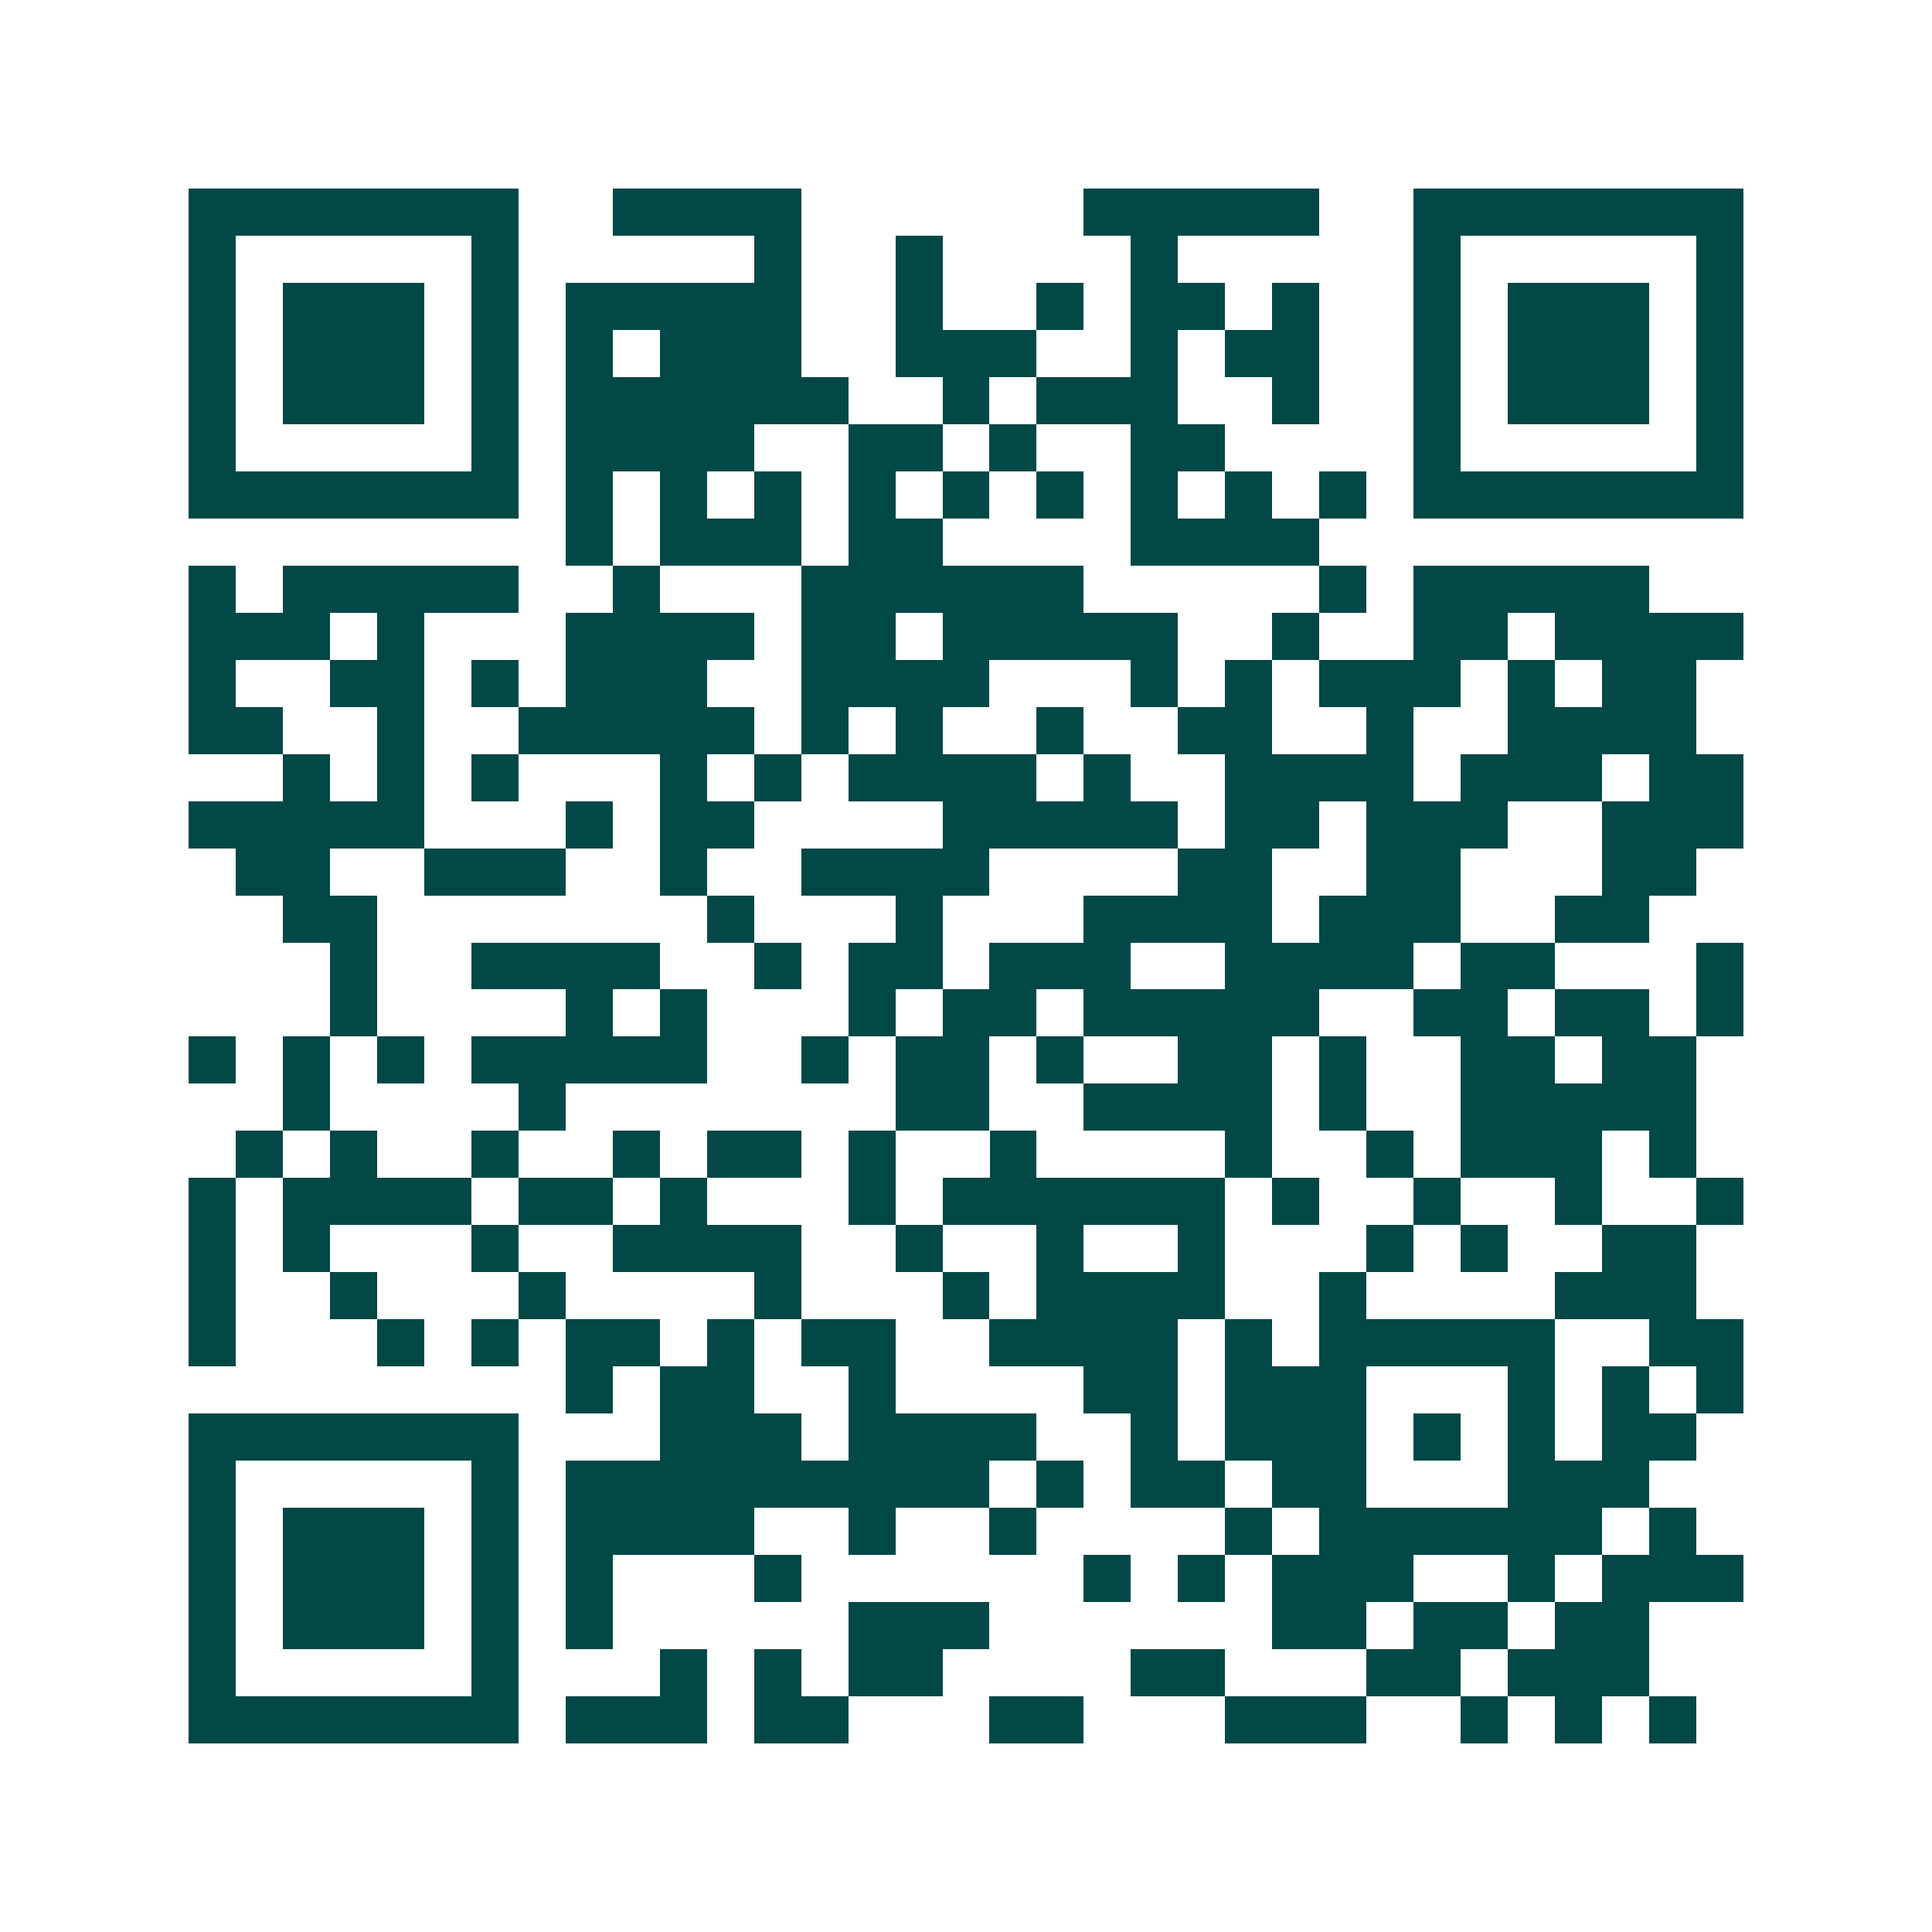 <svg xmlns="http://www.w3.org/2000/svg" width="200" height="200" viewBox="0 0 41 41" shape-rendering="crispEdges"><path fill="#ffffff" d="M0 0h41v41H0z"/><path stroke="#014847" d="M4 4.5h7m2 0h4m6 0h5m2 0h7M4 5.5h1m5 0h1m5 0h1m2 0h1m4 0h1m5 0h1m5 0h1M4 6.5h1m1 0h3m1 0h1m1 0h5m2 0h1m2 0h1m1 0h2m1 0h1m2 0h1m1 0h3m1 0h1M4 7.5h1m1 0h3m1 0h1m1 0h1m1 0h3m2 0h3m2 0h1m1 0h2m2 0h1m1 0h3m1 0h1M4 8.5h1m1 0h3m1 0h1m1 0h6m2 0h1m1 0h3m2 0h1m2 0h1m1 0h3m1 0h1M4 9.5h1m5 0h1m1 0h4m2 0h2m1 0h1m2 0h2m4 0h1m5 0h1M4 10.5h7m1 0h1m1 0h1m1 0h1m1 0h1m1 0h1m1 0h1m1 0h1m1 0h1m1 0h1m1 0h7M12 11.5h1m1 0h3m1 0h2m4 0h4M4 12.5h1m1 0h5m2 0h1m3 0h6m5 0h1m1 0h5M4 13.5h3m1 0h1m3 0h4m1 0h2m1 0h5m2 0h1m2 0h2m1 0h4M4 14.5h1m2 0h2m1 0h1m1 0h3m2 0h4m3 0h1m1 0h1m1 0h3m1 0h1m1 0h2M4 15.5h2m2 0h1m2 0h5m1 0h1m1 0h1m2 0h1m2 0h2m2 0h1m2 0h4M6 16.5h1m1 0h1m1 0h1m3 0h1m1 0h1m1 0h4m1 0h1m2 0h4m1 0h3m1 0h2M4 17.5h5m3 0h1m1 0h2m4 0h5m1 0h2m1 0h3m2 0h3M5 18.5h2m2 0h3m2 0h1m2 0h4m4 0h2m2 0h2m3 0h2M6 19.5h2m7 0h1m3 0h1m3 0h4m1 0h3m2 0h2M7 20.5h1m2 0h4m2 0h1m1 0h2m1 0h3m2 0h4m1 0h2m3 0h1M7 21.5h1m4 0h1m1 0h1m3 0h1m1 0h2m1 0h5m2 0h2m1 0h2m1 0h1M4 22.5h1m1 0h1m1 0h1m1 0h5m2 0h1m1 0h2m1 0h1m2 0h2m1 0h1m2 0h2m1 0h2M6 23.5h1m4 0h1m7 0h2m2 0h4m1 0h1m2 0h5M5 24.5h1m1 0h1m2 0h1m2 0h1m1 0h2m1 0h1m2 0h1m4 0h1m2 0h1m1 0h3m1 0h1M4 25.5h1m1 0h4m1 0h2m1 0h1m3 0h1m1 0h6m1 0h1m2 0h1m2 0h1m2 0h1M4 26.5h1m1 0h1m3 0h1m2 0h4m2 0h1m2 0h1m2 0h1m3 0h1m1 0h1m2 0h2M4 27.5h1m2 0h1m3 0h1m4 0h1m3 0h1m1 0h4m2 0h1m4 0h3M4 28.5h1m3 0h1m1 0h1m1 0h2m1 0h1m1 0h2m2 0h4m1 0h1m1 0h5m2 0h2M12 29.5h1m1 0h2m2 0h1m4 0h2m1 0h3m3 0h1m1 0h1m1 0h1M4 30.5h7m3 0h3m1 0h4m2 0h1m1 0h3m1 0h1m1 0h1m1 0h2M4 31.5h1m5 0h1m1 0h9m1 0h1m1 0h2m1 0h2m3 0h3M4 32.5h1m1 0h3m1 0h1m1 0h4m2 0h1m2 0h1m4 0h1m1 0h6m1 0h1M4 33.5h1m1 0h3m1 0h1m1 0h1m3 0h1m6 0h1m1 0h1m1 0h3m2 0h1m1 0h3M4 34.5h1m1 0h3m1 0h1m1 0h1m5 0h3m6 0h2m1 0h2m1 0h2M4 35.5h1m5 0h1m3 0h1m1 0h1m1 0h2m4 0h2m3 0h2m1 0h3M4 36.5h7m1 0h3m1 0h2m3 0h2m3 0h3m2 0h1m1 0h1m1 0h1"/></svg>
